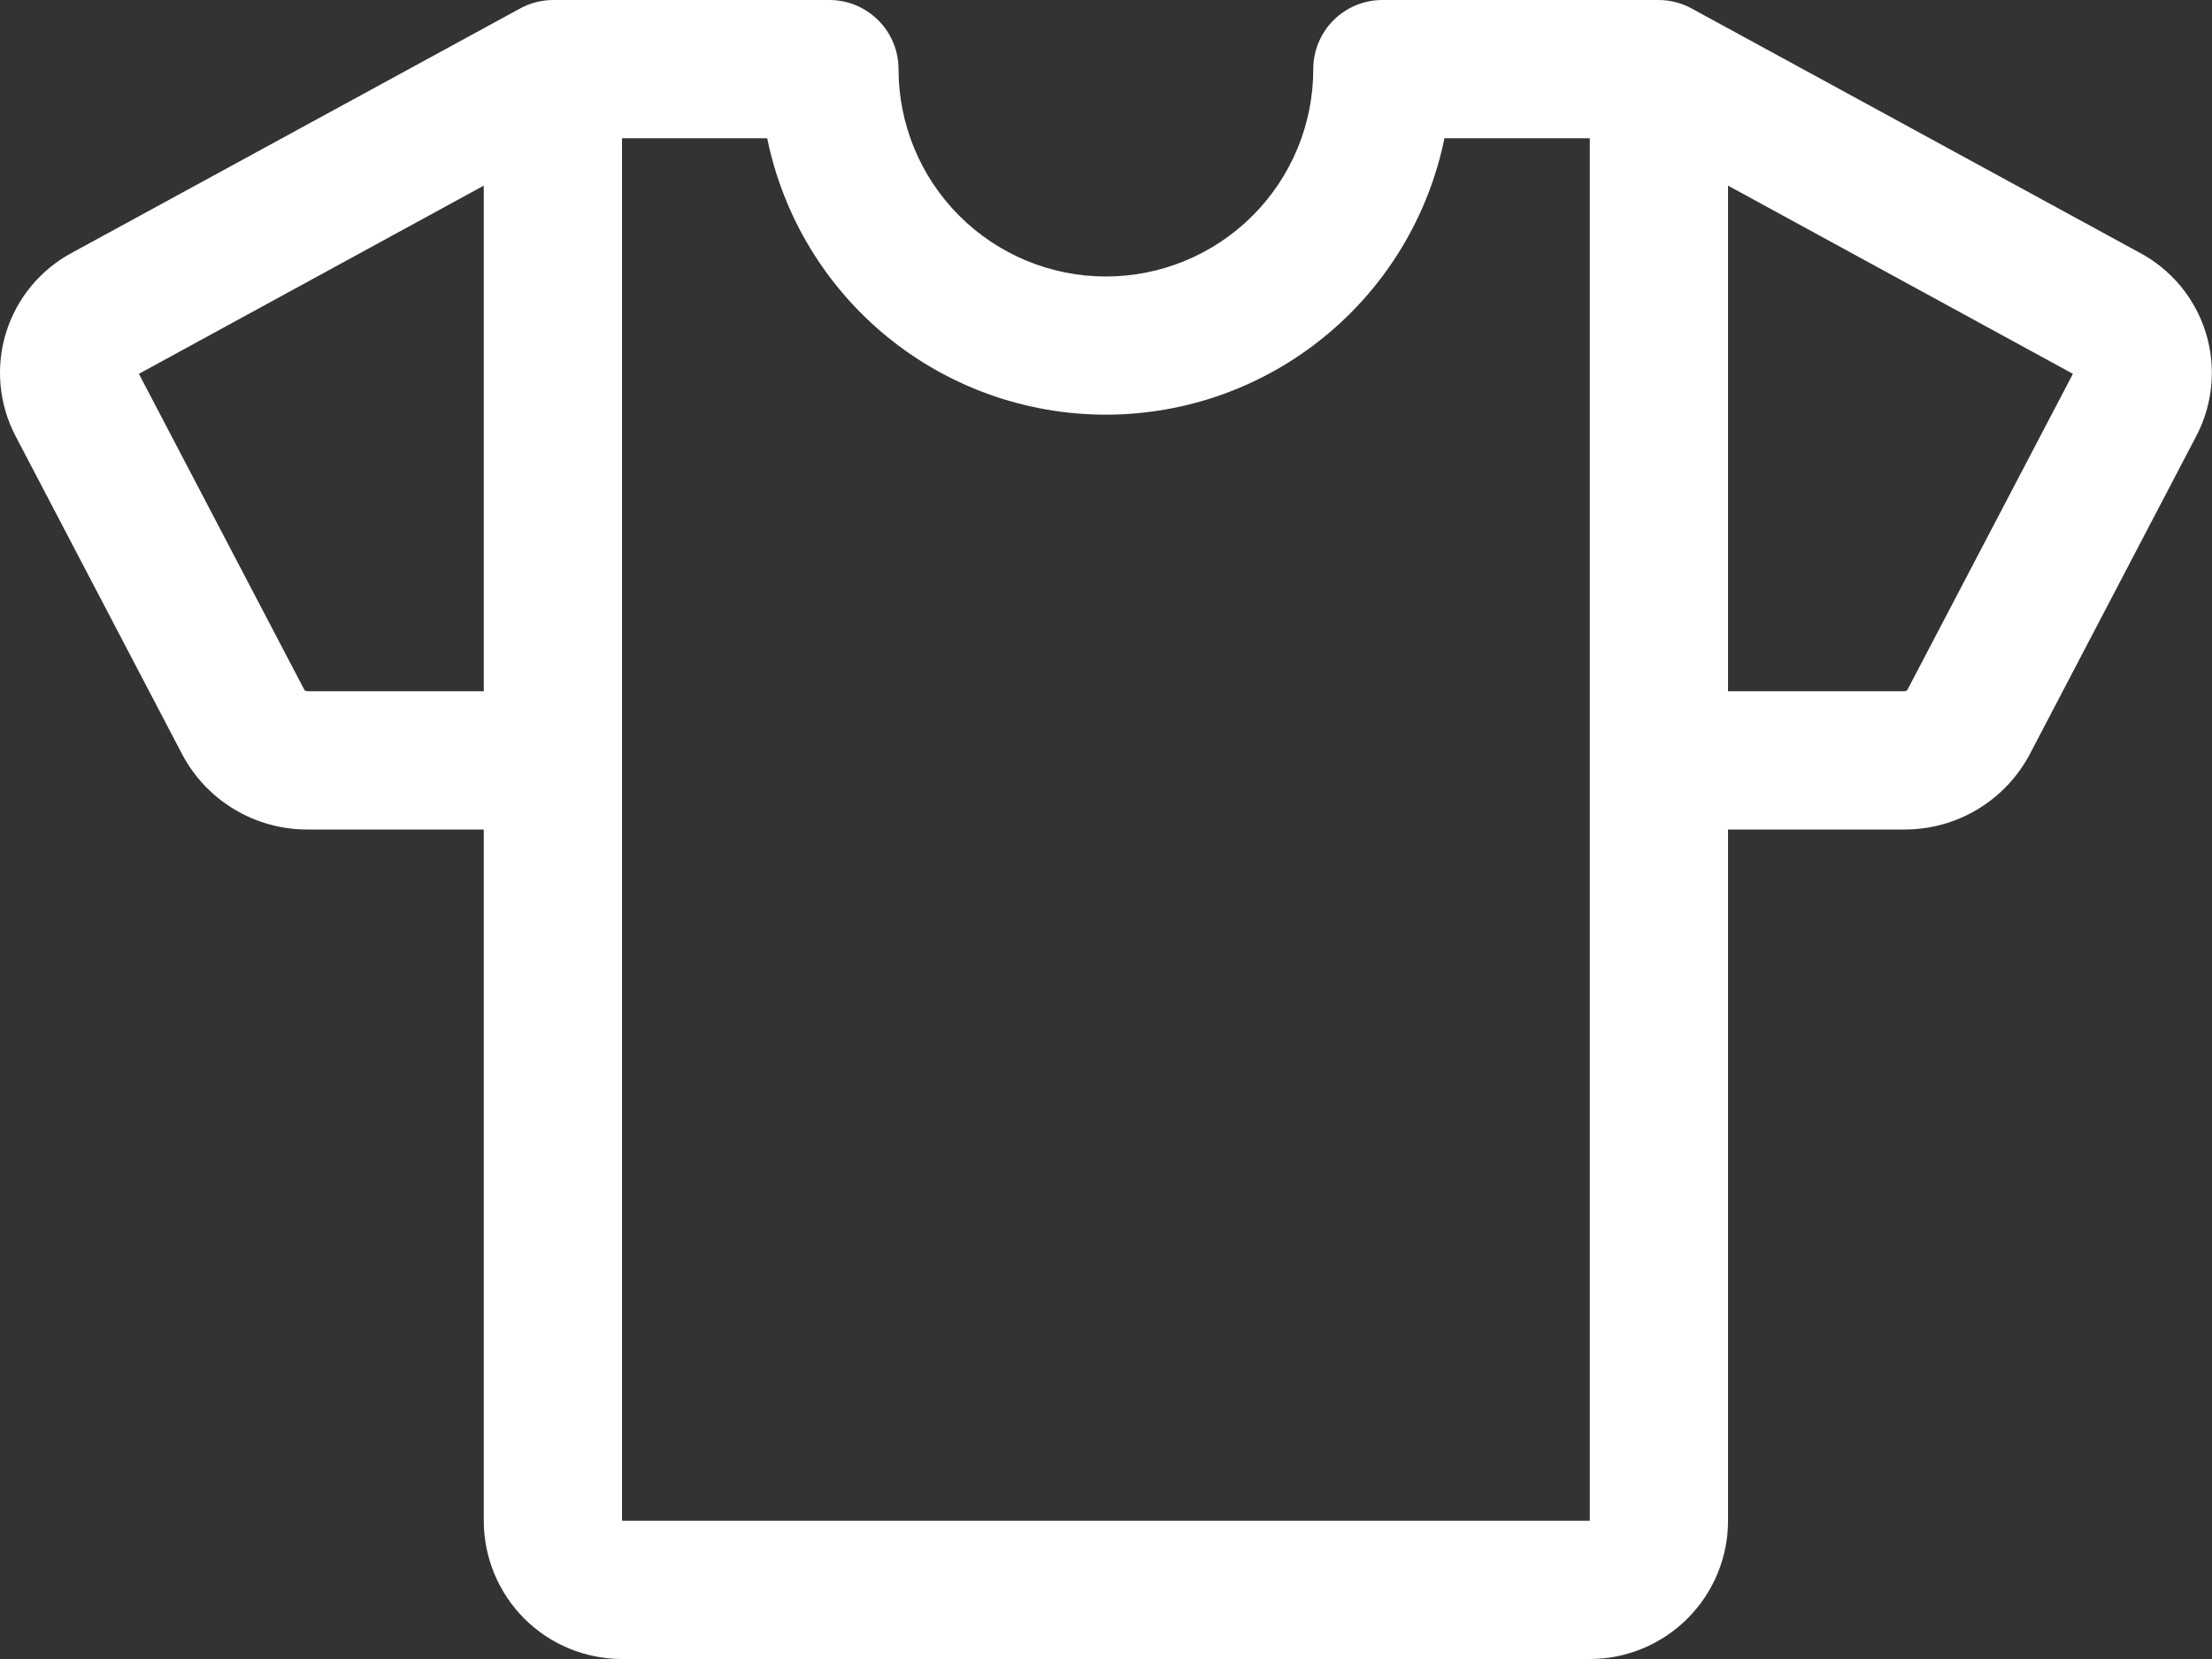 <svg xmlns="http://www.w3.org/2000/svg" fill="none" viewBox="0 0 24 18" height="18" width="24">
<rect x="0" y="0" width="24" height="18" fill="#333333" stroke="none"/>
<path fill="white" d="M23.21 2.739L18.358 0.094C18.248 0.033 18.124 0.001 17.999 0H14.999C14.8 0 14.609 0.079 14.468 0.22C14.328 0.36 14.249 0.551 14.249 0.75C14.249 1.347 14.012 1.919 13.59 2.341C13.168 2.763 12.595 3 11.999 3C11.402 3 10.83 2.763 10.408 2.341C9.986 1.919 9.749 1.347 9.749 0.75C9.749 0.551 9.67 0.36 9.529 0.22C9.388 0.079 9.198 0 8.999 0H5.999C5.873 0.001 5.749 0.033 5.639 0.094L0.787 2.739C0.441 2.922 0.182 3.235 0.066 3.608C-0.05 3.982 -0.012 4.386 0.169 4.732L1.976 8.183C2.107 8.432 2.304 8.639 2.545 8.783C2.786 8.927 3.062 9.002 3.343 9H5.249V16.5C5.249 16.898 5.407 17.279 5.688 17.561C5.969 17.842 6.351 18 6.749 18H17.249C17.646 18 18.028 17.842 18.309 17.561C18.591 17.279 18.749 16.898 18.749 16.5V9H20.656C20.936 9.002 21.212 8.927 21.453 8.783C21.694 8.639 21.891 8.432 22.023 8.183L23.829 4.732C24.011 4.386 24.048 3.982 23.932 3.608C23.816 3.234 23.556 2.922 23.21 2.739ZM3.343 7.5C3.329 7.501 3.315 7.496 3.304 7.488L1.507 4.056L5.249 2.014V7.5H3.343ZM17.249 16.5H6.749V1.5H8.324C8.497 2.347 8.957 3.108 9.626 3.654C10.296 4.201 11.134 4.499 11.998 4.499C12.862 4.499 13.7 4.201 14.369 3.654C15.039 3.108 15.499 2.347 15.672 1.5H17.249V16.5ZM20.694 7.487C20.689 7.492 20.683 7.495 20.676 7.497C20.669 7.5 20.663 7.501 20.656 7.5H18.749V2.014L22.491 4.056L20.694 7.487Z"></path>
</svg>
